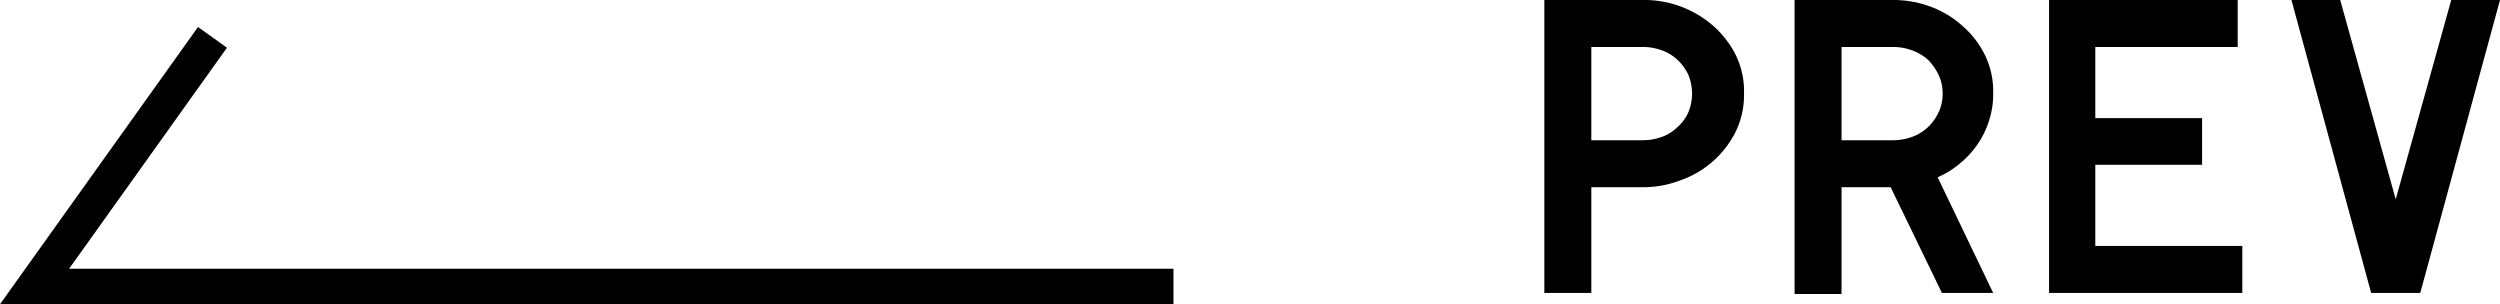 <svg xmlns="http://www.w3.org/2000/svg" viewBox="0 0 70.24 8.55"><defs><style>.bfbfa771-a061-42ef-afe3-e7351fd256c2{fill:none;stroke:#000;stroke-miterlimit:10;}</style></defs><title>prev</title><g id="ff83d363-5861-42a7-a4f0-93a5db1d6d47" data-name="レイヤー 2"><g id="a503d895-b7a9-4d0e-8809-99d04a814555" data-name="contents"><path d="M44.71,8.23H43.39V0h2.76a2.94,2.94,0,0,1,2,.74,2.72,2.72,0,0,1,.63.83A2.32,2.32,0,0,1,49,2.63a2.35,2.35,0,0,1-.23,1.06,2.74,2.74,0,0,1-1.54,1.37,2.93,2.93,0,0,1-1.06.2H44.71Zm0-4.29h1.44a1.55,1.55,0,0,0,.53-.09,1.16,1.16,0,0,0,.44-.27,1.27,1.27,0,0,0,.31-.41,1.38,1.38,0,0,0,0-1.08,1.43,1.43,0,0,0-.31-.42,1.28,1.28,0,0,0-.44-.26,1.55,1.55,0,0,0-.53-.09H44.71Z"/><path d="M53.12,5.26H51.74v3H50.42V0h2.76a3,3,0,0,1,1.07.19,2.76,2.76,0,0,1,.9.55,2.57,2.57,0,0,1,.63.83A2.32,2.32,0,0,1,56,2.63a2.33,2.33,0,0,1-.11.74,2.43,2.43,0,0,1-.32.67,2.5,2.5,0,0,1-.49.54,2.47,2.47,0,0,1-.64.4L56,8.23H54.56ZM51.74,3.94h1.44a1.55,1.55,0,0,0,.53-.09,1.29,1.29,0,0,0,.45-.27,1.4,1.4,0,0,0,.3-.41,1.19,1.19,0,0,0,.12-.54,1.19,1.19,0,0,0-.12-.54,1.6,1.6,0,0,0-.3-.42,1.43,1.43,0,0,0-.45-.26,1.55,1.55,0,0,0-.53-.09H51.74Z"/><path d="M63,6.91V8.23H57.57V0h5.3V1.32h-4v2h3V4.63h-3V6.91Z"/><path d="M66.62,8.23,64.38,0h1.37l1.56,5.6L68.87,0h1.37L68,8.23Z"/><polyline class="bfbfa771-a061-42ef-afe3-e7351fd256c2" points="5.97 1.05 0.97 8.05 32.97 8.05"/></g></g></svg>